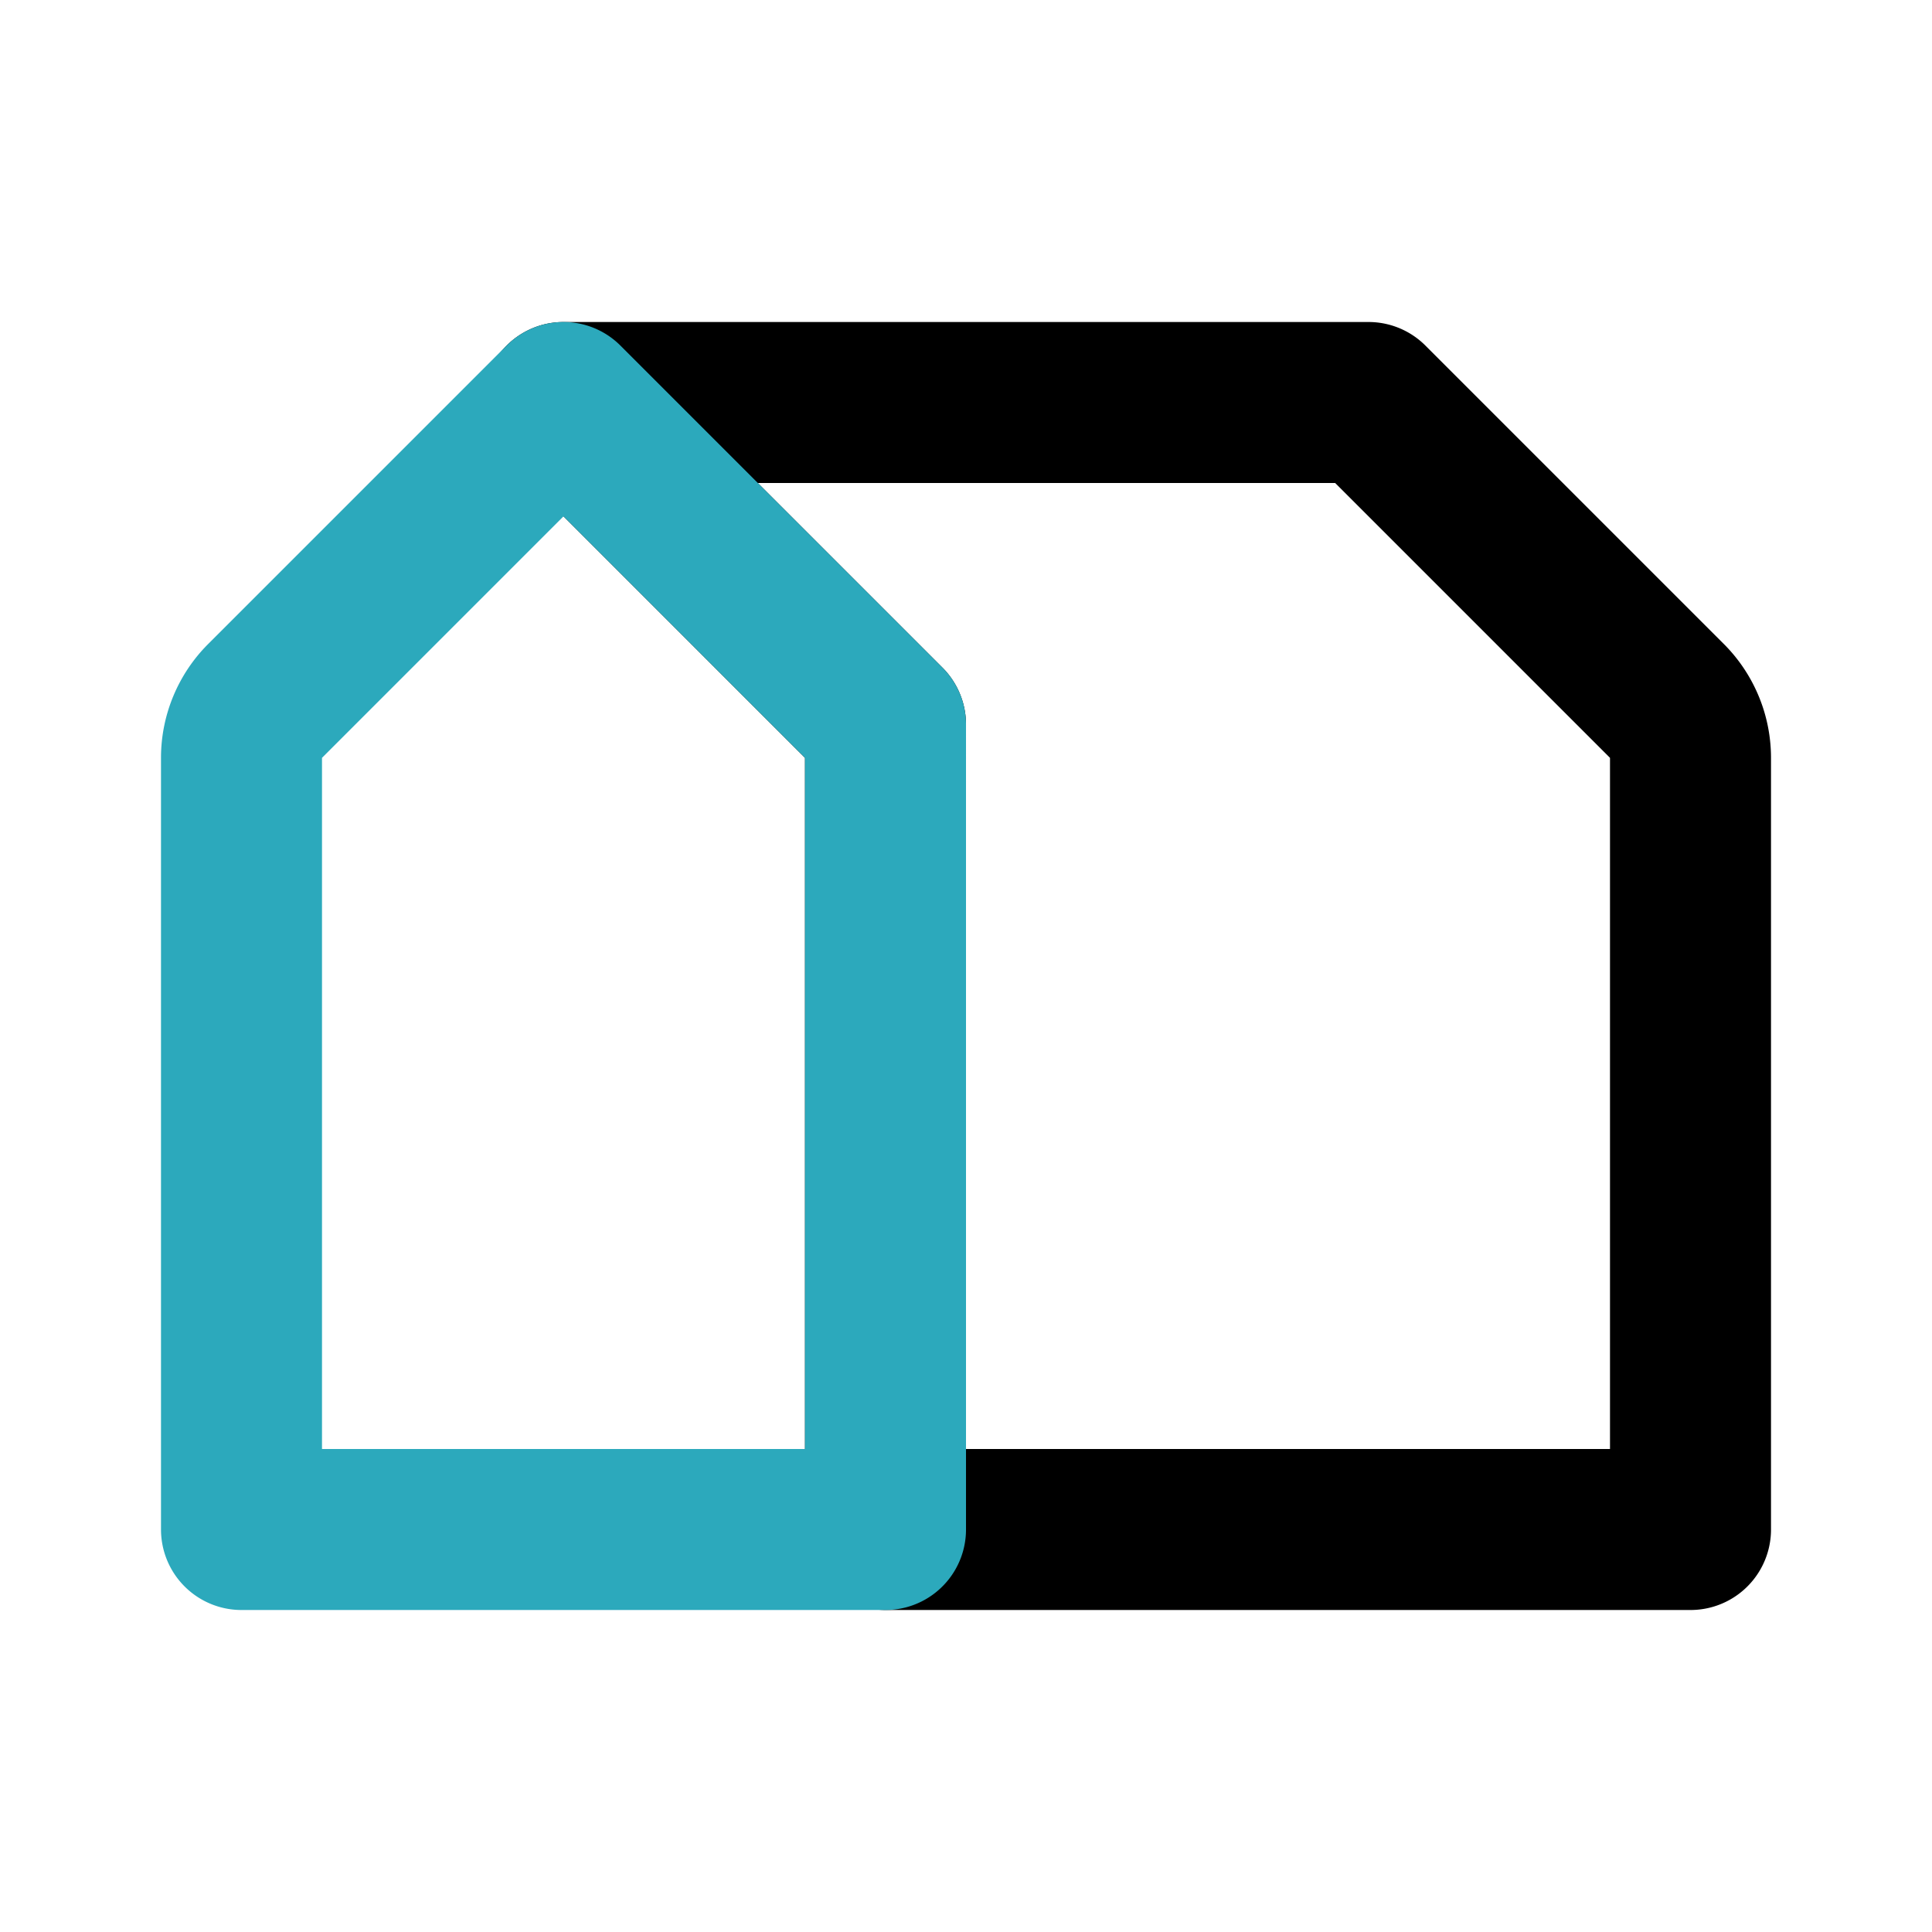 <?xml version="1.0" encoding="utf-8"?>
<svg fill="#000000" width="800px" height="800px" viewBox="0 0 24 24" id="home-3" data-name="Line Color" xmlns="http://www.w3.org/2000/svg" class="icon line-color"><path id="primary" d="M17,5H7l4,4V19H21V9.41a1,1,0,0,0-.29-.7Z" style="fill: none; stroke: rgb(0, 0, 0); stroke-linecap: round; stroke-linejoin: round; stroke-width: 2;"></path><path id="secondary" d="M3,19V9.41a1,1,0,0,1,.29-.7L7,5l4,4V19Z" style="fill: none; stroke: rgb(44, 169, 188); stroke-linecap: round; stroke-linejoin: round; stroke-width: 2;"></path></svg>